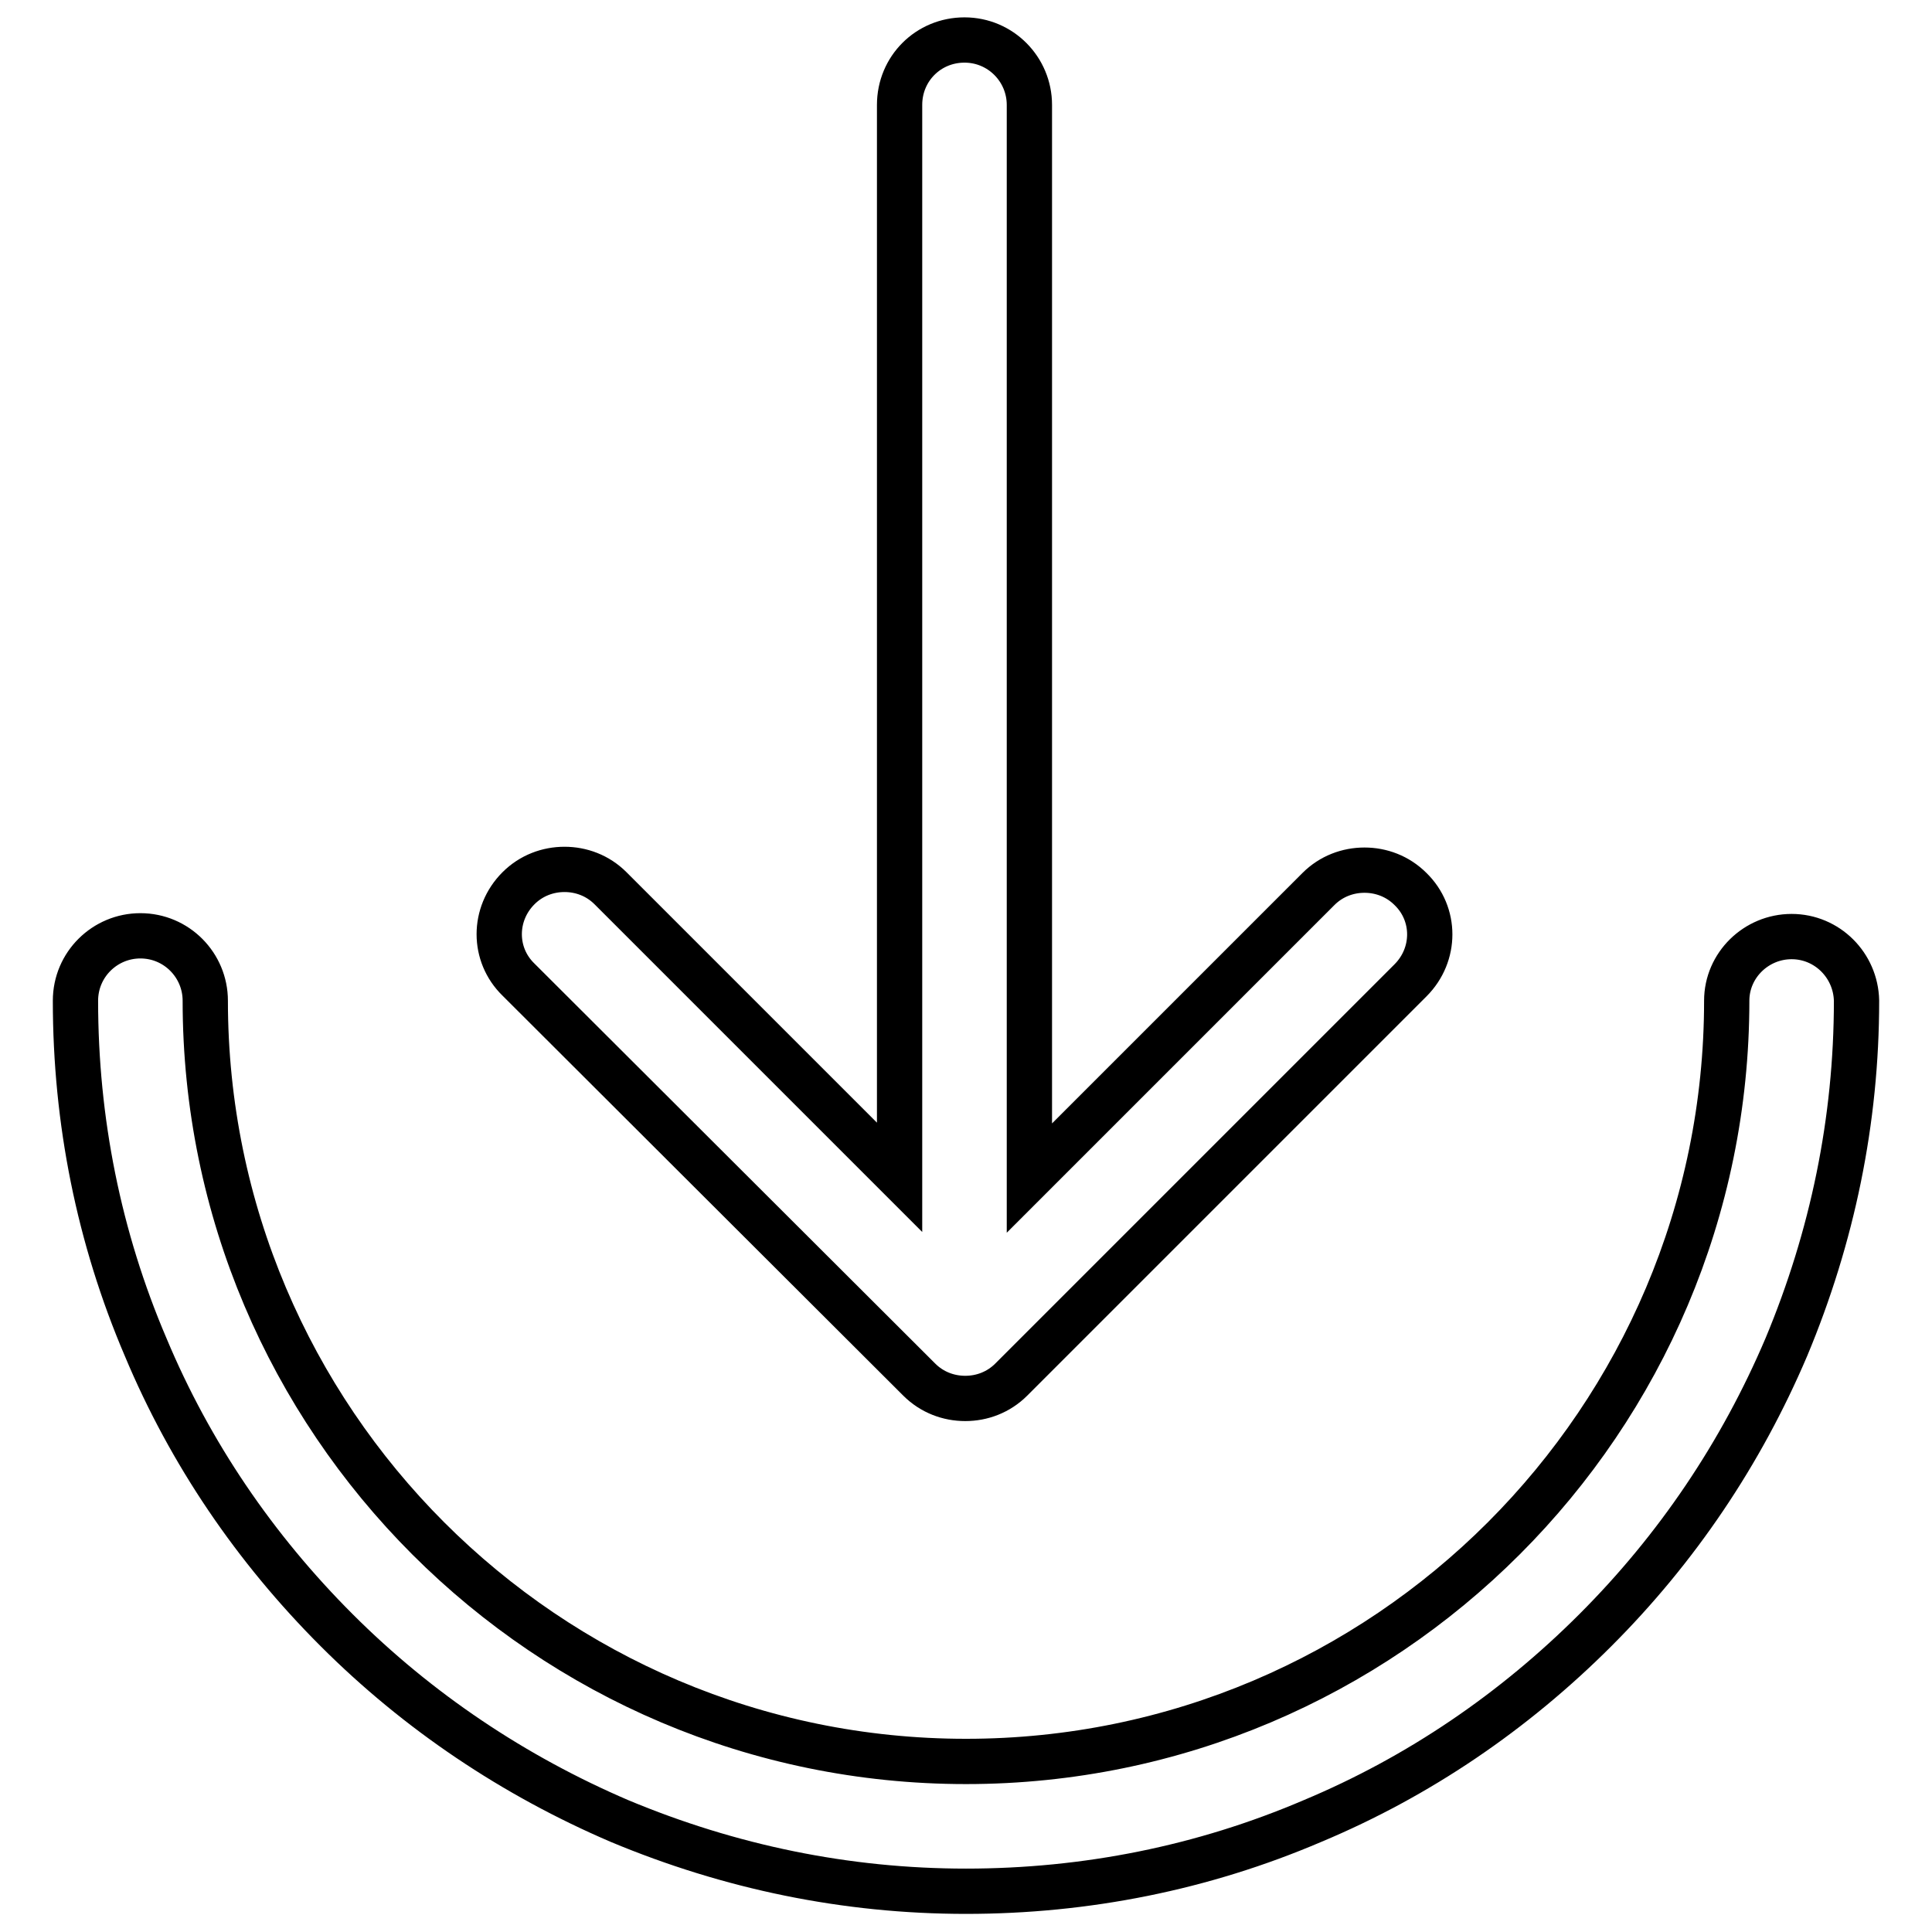 <?xml version="1.0" encoding="utf-8"?>
<!-- Svg Vector Icons : http://www.onlinewebfonts.com/icon -->
<!DOCTYPE svg PUBLIC "-//W3C//DTD SVG 1.1//EN" "http://www.w3.org/Graphics/SVG/1.1/DTD/svg11.dtd">
<svg version="1.1" xmlns="http://www.w3.org/2000/svg" xmlns:xlink="http://www.w3.org/1999/xlink" x="0px" y="0px" viewBox="0 0 256 256" enable-background="new 0 0 256 256" xml:space="preserve">
<g> <path stroke-width="6" fill-opacity="0" stroke="#000000"  d="M121.8,182.8c1.7,1.7,3.9,2.5,6.1,2.5c2.2,0,4.4-0.8,6.1-2.5l52.9-52.9c3.4-3.4,3.4-8.8,0-12.1 c-1.7-1.7-3.9-2.5-6.1-2.5c-2.2,0-4.4,0.8-6.1,2.5l-38.3,38.3V13.9c0-4.7-3.8-8.6-8.6-8.6s-8.6,3.8-8.6,8.6v142.1l-38.3-38.3 c-1.7-1.7-3.9-2.5-6.1-2.5c-2.2,0-4.4,0.8-6.1,2.5c-3.4,3.4-3.4,8.8,0,12.1L121.8,182.8L121.8,182.8z M237.4,124.1 c-4.7,0-8.6,3.8-8.6,8.5c0,0,0,0,0,0c0,55.6-45.2,100.8-100.8,100.8c-55.6,0-100.8-45.2-100.8-100.8c0-4.7-3.8-8.6-8.6-8.6 c-4.7,0-8.6,3.8-8.6,8.6c0,15.9,3.1,31.4,9.3,45.9c5.9,14.1,14.5,26.7,25.3,37.5c10.8,10.8,23.5,19.3,37.5,25.3 c14.6,6.1,30,9.3,45.9,9.3c15.9,0,31.4-3.1,45.9-9.3c14.1-5.9,26.7-14.5,37.5-25.3c10.8-10.8,19.3-23.4,25.3-37.5 c6.1-14.6,9.3-30,9.3-45.9C245.9,127.9,242.1,124.1,237.4,124.1L237.4,124.1z"/></g>
</svg>